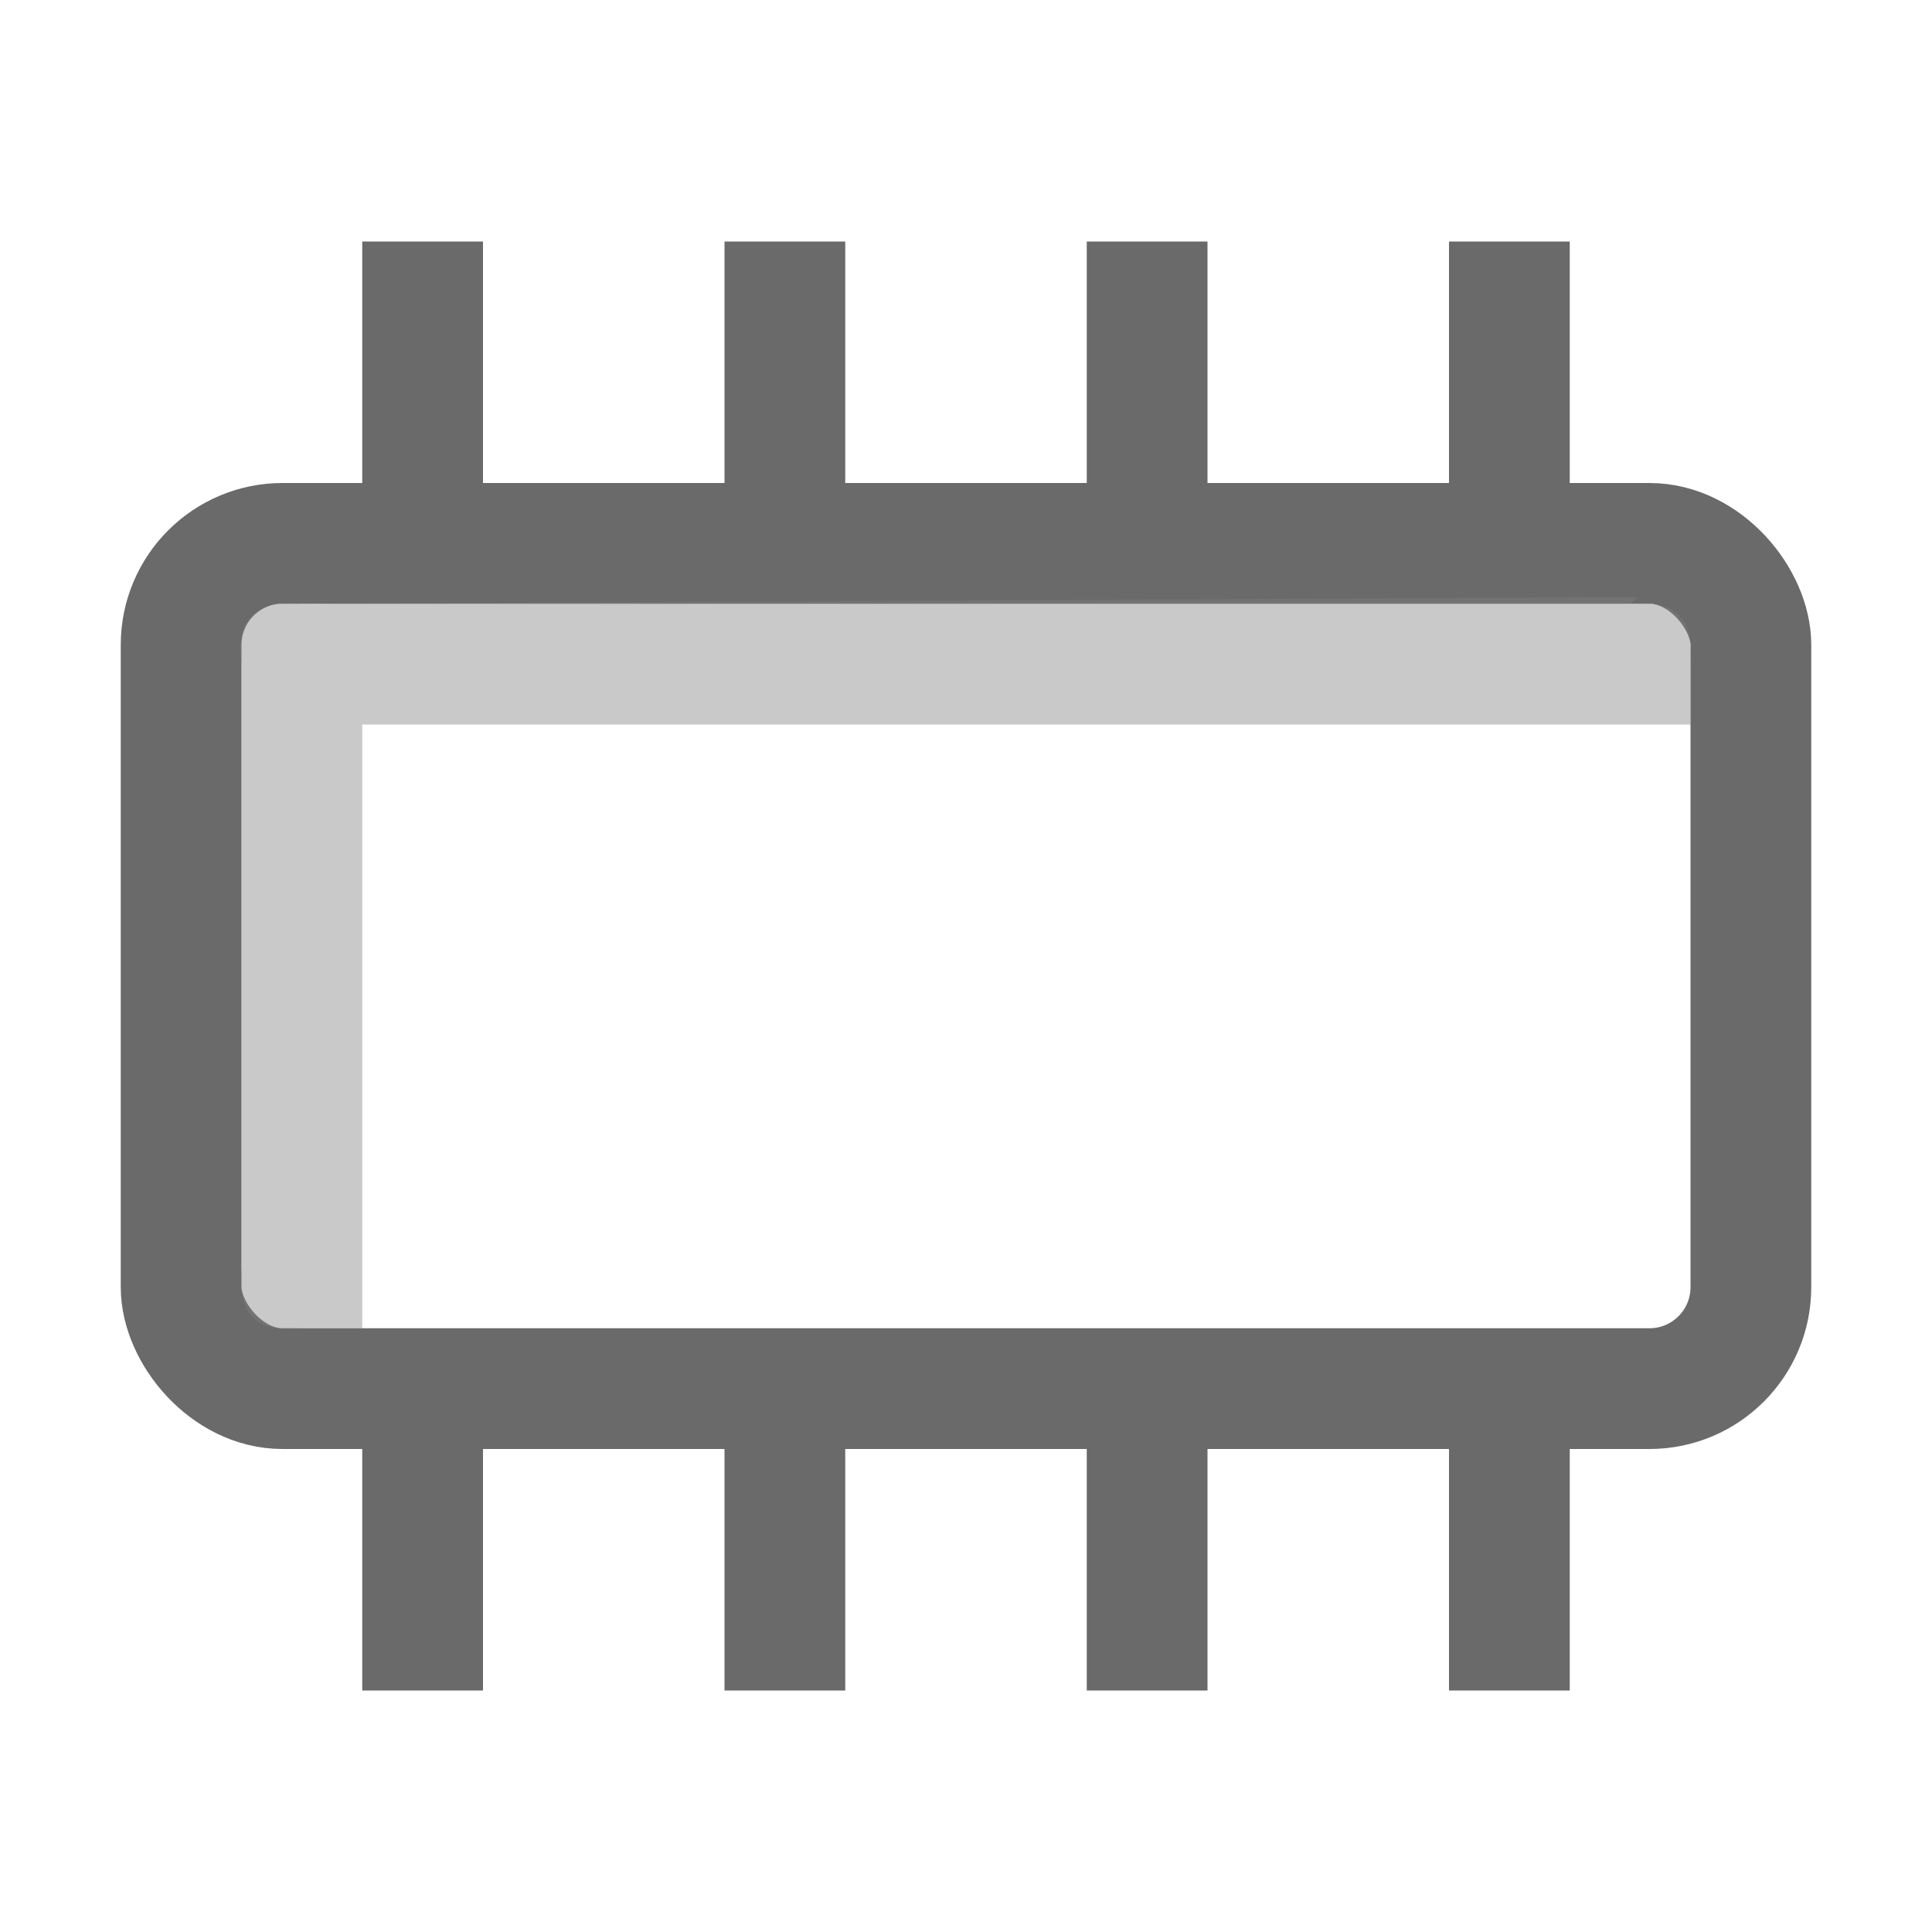 <svg xmlns="http://www.w3.org/2000/svg" height="16" width="16"><rect height="7" overflow="visible" rx=".84" width="13" x="1.5" y="4.5" ry=".84" fill="none" stroke="#2c2c2c" stroke-opacity=".706"/><path d="M3.5 3.5v-1M6.5 3.5v-1M9.5 3.5v-1M12.5 3.5v-1M12.5 12.5v1M9.5 12.5v1M6.5 12.5v1M3.5 12.5v1" fill="#2e4e72" fill-rule="evenodd" stroke="#2c2c2c" stroke-linecap="square" stroke-linejoin="bevel" stroke-opacity=".706"/><path style="line-height:normal;font-variant-ligatures:normal;font-variant-position:normal;font-variant-caps:normal;font-variant-numeric:normal;font-variant-alternates:normal;font-feature-settings:normal;text-indent:0;text-align:start;text-decoration-line:none;text-decoration-style:solid;text-decoration-color:#000;text-transform:none;text-orientation:mixed;shape-padding:0;isolation:auto;mix-blend-mode:normal" d="M13.56 4.945L2.503 5c-.326-.035-.563.089-.502.5v5c-.064.594.396.5.5.5H3V6h11v-.5c0-.178.047-.55-.5-.5z" color="#000" font-weight="400" font-family="sans-serif" white-space="normal" overflow="visible" fill="gray" fill-opacity=".424"/></svg>
